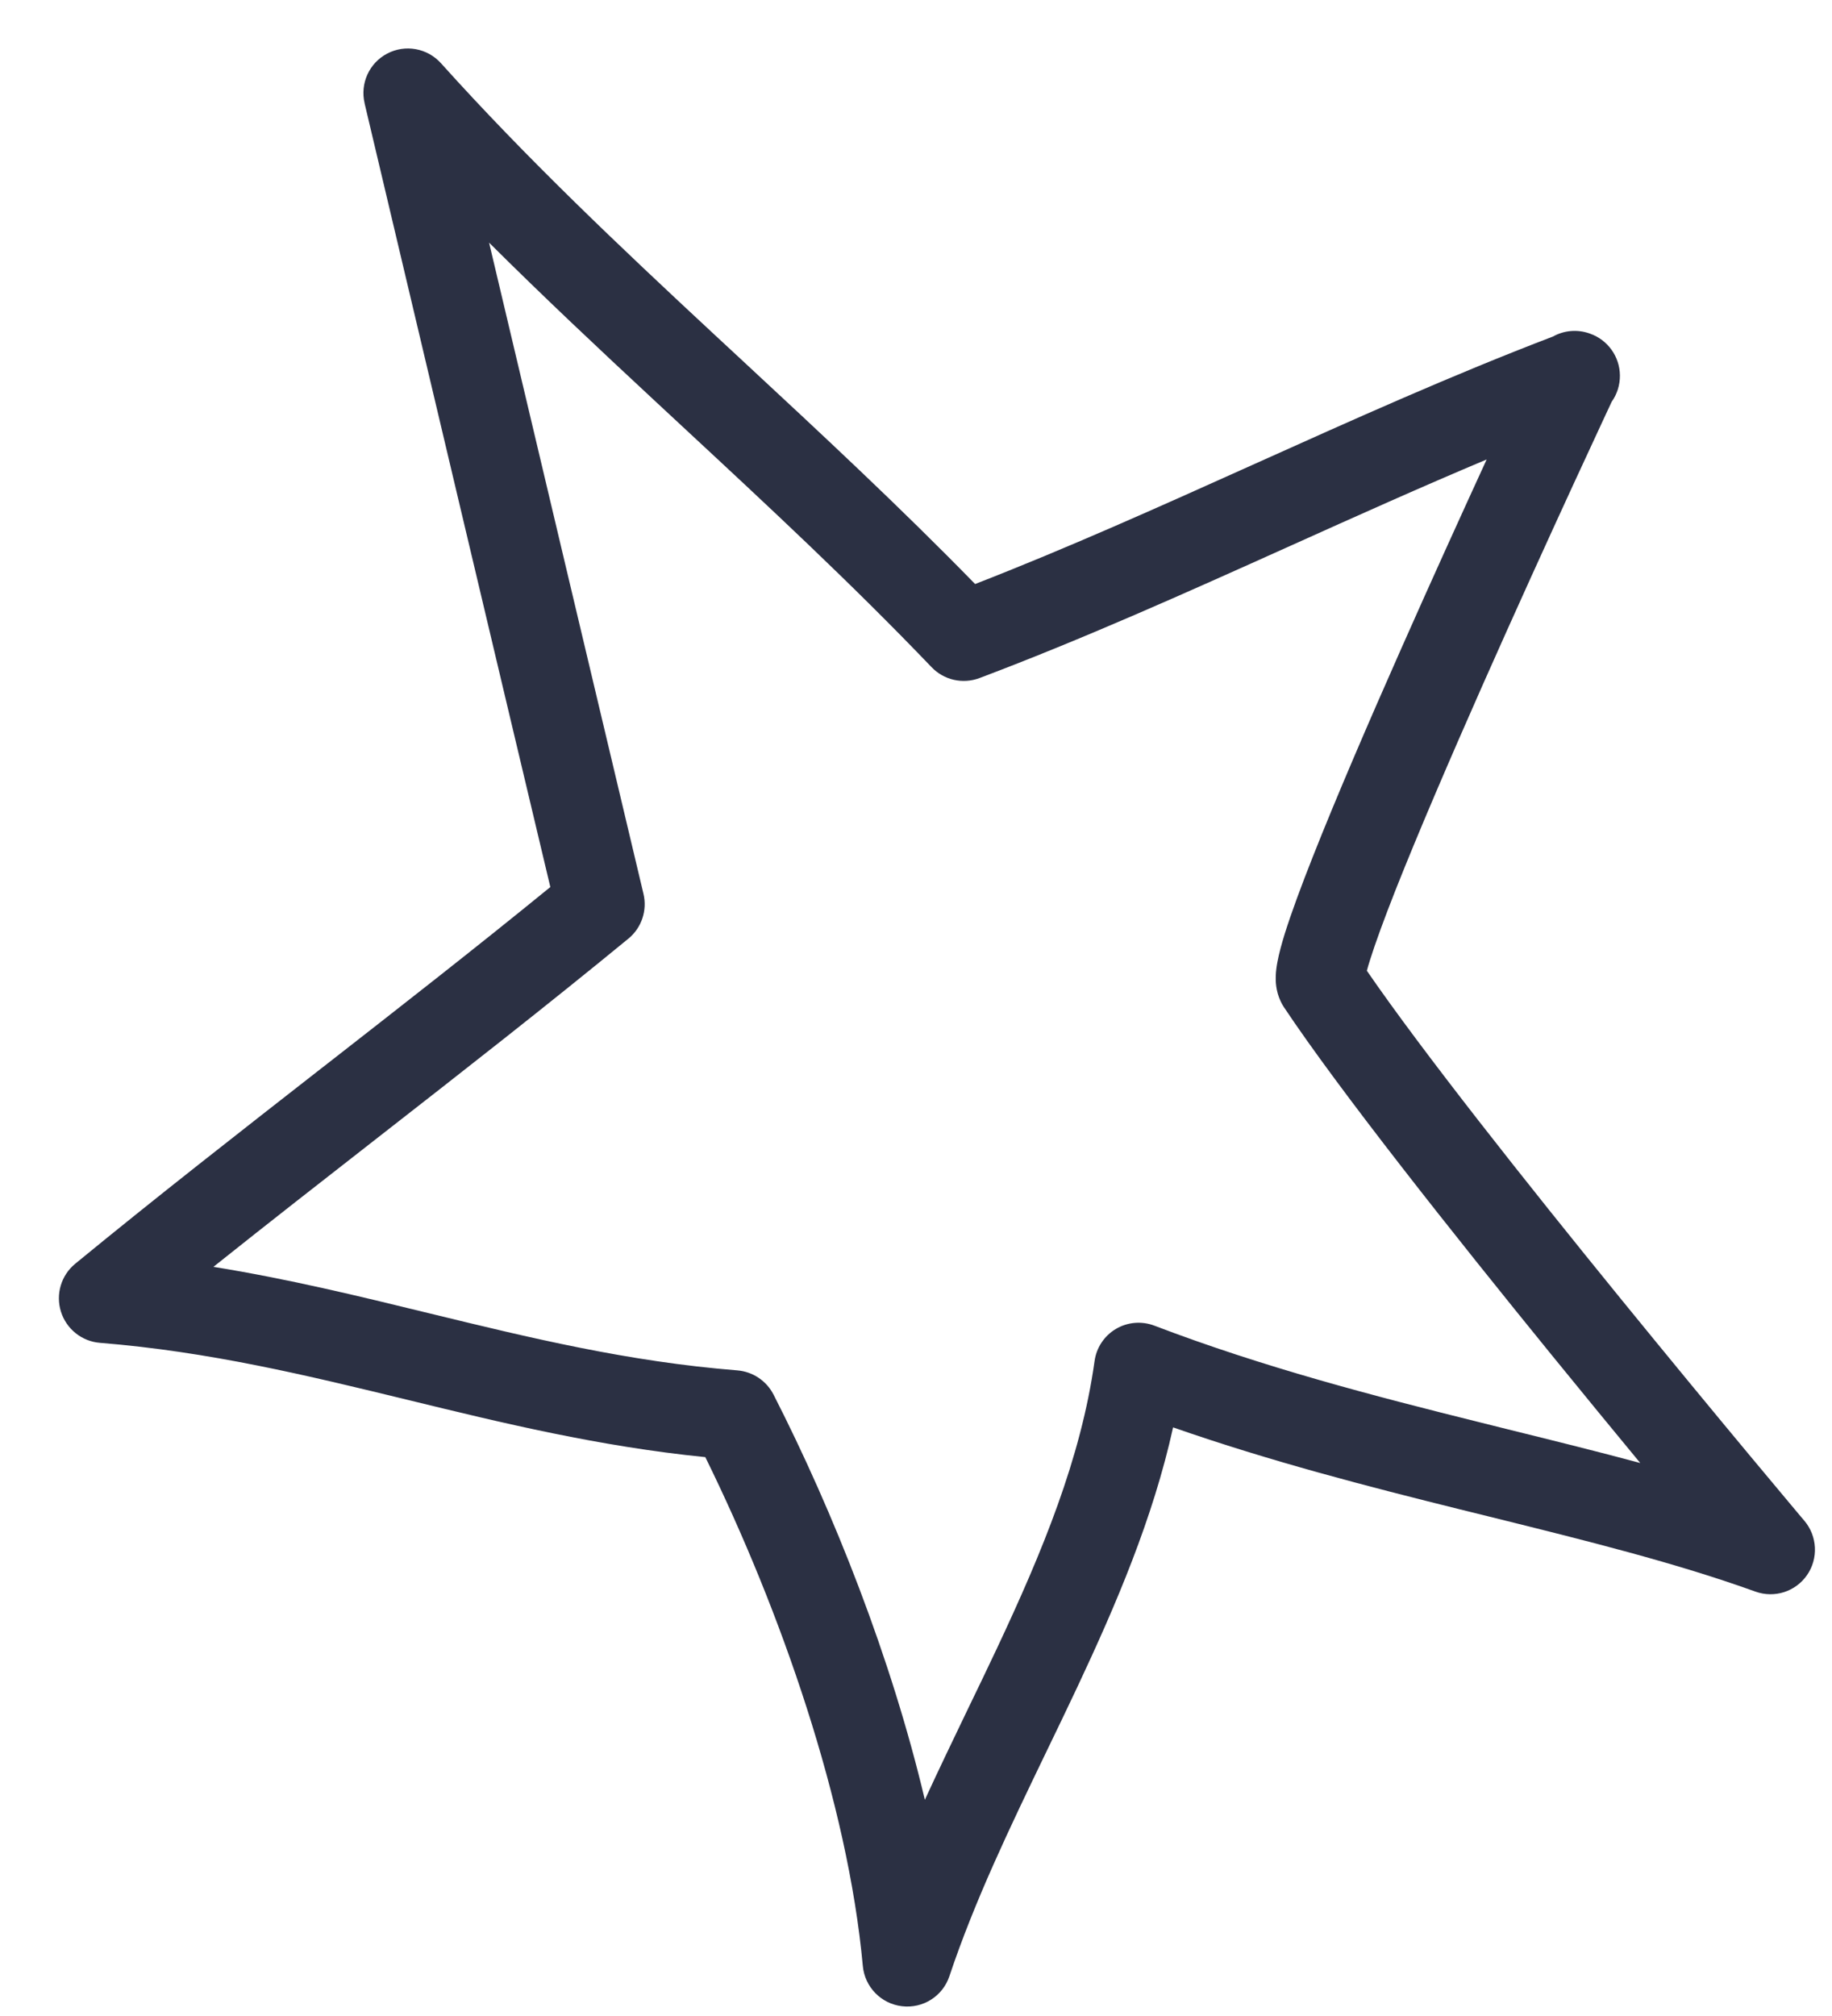 <svg width="30" height="33" viewBox="0 0 30 33" fill="none" xmlns="http://www.w3.org/2000/svg">
<path fill-rule="evenodd" clip-rule="evenodd" d="M6.341 0.877C6.636 0.722 6.998 0.787 7.222 1.036C8.627 2.598 10.14 4.028 11.688 5.467C11.848 5.616 12.009 5.765 12.171 5.915C13.441 7.094 14.729 8.29 15.968 9.56C17.468 8.977 18.969 8.303 20.49 7.619L20.548 7.593C22.158 6.869 23.79 6.135 25.43 5.509C25.607 5.41 25.823 5.386 26.028 5.458L26.039 5.462C26.328 5.564 26.523 5.836 26.527 6.143C26.529 6.302 26.48 6.453 26.392 6.577C26.36 6.645 26.315 6.741 26.259 6.862C26.139 7.119 25.968 7.488 25.764 7.931C25.355 8.819 24.814 10.007 24.28 11.211C23.746 12.417 23.224 13.631 22.851 14.573C22.665 15.046 22.521 15.438 22.433 15.72C22.412 15.787 22.395 15.843 22.383 15.89C23.289 17.209 24.999 19.366 26.537 21.255C27.345 22.247 28.098 23.158 28.649 23.82C28.925 24.151 29.149 24.419 29.305 24.605C29.384 24.698 29.444 24.771 29.485 24.82L29.548 24.894C29.548 24.894 29.548 24.894 28.991 25.365L29.548 24.894C29.761 25.147 29.779 25.511 29.591 25.783C29.403 26.054 29.057 26.165 28.746 26.053C27.436 25.581 25.979 25.22 24.398 24.828C24.234 24.788 24.07 24.747 23.904 24.706C22.403 24.333 20.813 23.924 19.21 23.365C18.88 24.858 18.275 26.268 17.643 27.613C17.473 27.974 17.302 28.329 17.132 28.68C16.534 29.921 15.96 31.114 15.547 32.348C15.438 32.676 15.114 32.881 14.771 32.84C14.428 32.8 14.16 32.524 14.129 32.18C13.885 29.514 12.785 26.362 11.55 23.852C9.803 23.676 8.229 23.293 6.707 22.922L6.686 22.917C5.026 22.513 3.426 22.125 1.638 21.981C1.341 21.958 1.088 21.756 0.998 21.471C0.909 21.186 1.001 20.876 1.231 20.687C2.58 19.58 3.94 18.52 5.29 17.466L5.315 17.447C6.557 16.478 7.791 15.516 9.012 14.52C7.996 10.251 6.984 5.972 5.971 1.694L5.971 1.691C5.894 1.366 6.046 1.031 6.341 0.877ZM26.86 23.948C26.425 23.421 25.927 22.816 25.407 22.177C23.793 20.193 21.929 17.844 21.024 16.485C21.004 16.455 20.987 16.424 20.972 16.392C20.888 16.215 20.889 16.048 20.891 15.983C20.893 15.896 20.906 15.813 20.919 15.744C20.945 15.604 20.989 15.445 21.04 15.28C21.145 14.946 21.304 14.515 21.495 14.032C21.878 13.062 22.41 11.826 22.947 10.615C23.444 9.493 23.947 8.387 24.345 7.521C23.278 7.969 22.208 8.45 21.128 8.936L21.09 8.953C19.425 9.702 17.736 10.46 16.038 11.1C15.764 11.202 15.456 11.132 15.254 10.92C13.944 9.552 12.57 8.276 11.179 6.985C11.019 6.836 10.858 6.687 10.697 6.537C9.796 5.7 8.893 4.852 8.009 3.972C8.851 7.528 9.693 11.083 10.537 14.63C10.602 14.902 10.507 15.187 10.291 15.364C8.938 16.475 7.572 17.541 6.213 18.601L6.195 18.615C5.291 19.32 4.39 20.023 3.495 20.737C4.726 20.936 5.88 21.217 7.006 21.492L7.027 21.497C8.686 21.901 10.286 22.289 12.075 22.432C12.328 22.453 12.552 22.603 12.668 22.83C13.652 24.758 14.595 27.137 15.145 29.461C15.373 28.965 15.609 28.476 15.841 27.993C16.005 27.654 16.167 27.319 16.323 26.987C17.07 25.399 17.702 23.87 17.924 22.28C17.954 22.06 18.083 21.866 18.274 21.753C18.465 21.64 18.697 21.621 18.904 21.7C20.694 22.383 22.497 22.851 24.252 23.287C24.419 23.329 24.586 23.37 24.753 23.412C25.466 23.588 26.172 23.763 26.86 23.948Z" fill="#2B3043"/>
</svg>
